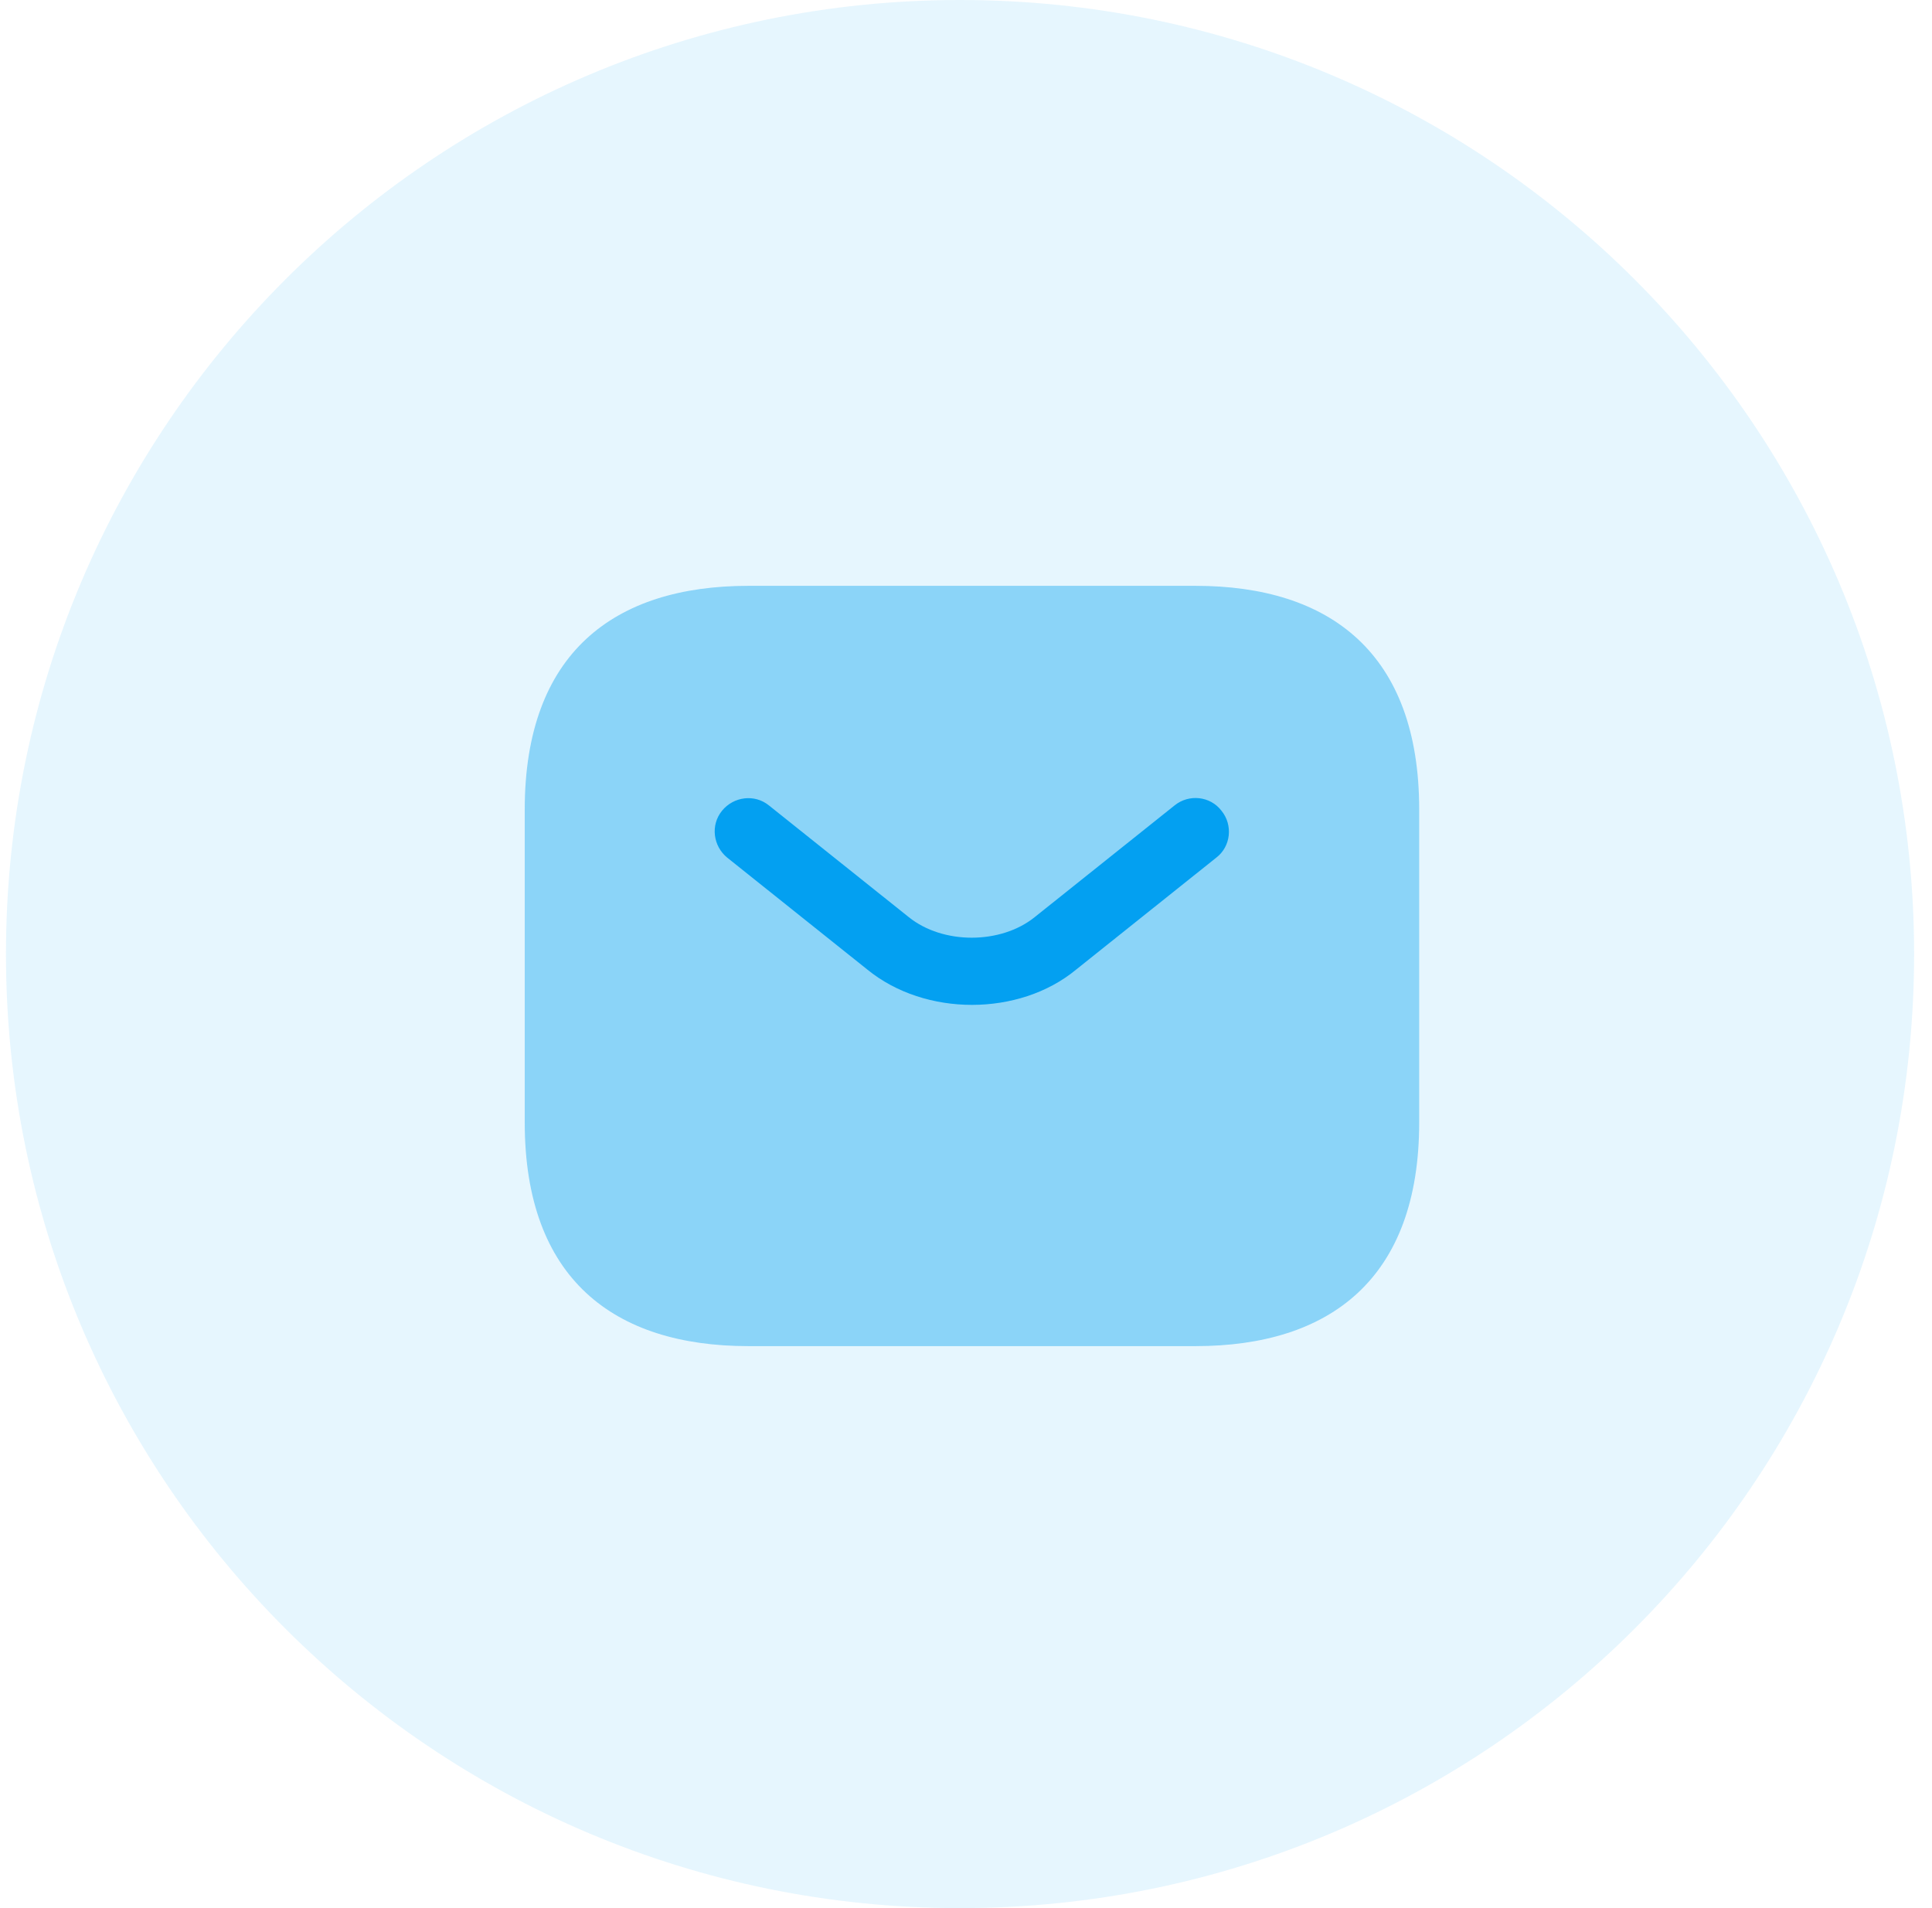 <svg width="81" height="80" viewBox="0 0 81 80" fill="none" xmlns="http://www.w3.org/2000/svg">
<path d="M0.25 40C0.25 17.909 18.159 0 40.25 0C62.341 0 80.25 17.909 80.25 40C80.25 62.091 62.341 80 40.25 80C18.159 80 0.25 62.091 0.25 40Z" fill="#03A0F1" fill-opacity="0.1"/>
<path opacity="0.4" d="M50.125 56.438H31.375C25.75 56.438 22 53.625 22 47.062V33.938C22 27.375 25.75 24.562 31.375 24.562H50.125C55.75 24.562 59.5 27.375 59.5 33.938V47.062C59.5 53.625 55.75 56.438 50.125 56.438Z" fill="#03A0F1"/>
<path d="M40.75 42.131C39.175 42.131 37.581 41.644 36.363 40.65L30.494 35.962C29.894 35.475 29.782 34.594 30.269 33.994C30.756 33.394 31.638 33.281 32.238 33.769L38.106 38.456C39.531 39.6 41.95 39.6 43.375 38.456L49.244 33.769C49.844 33.281 50.744 33.375 51.213 33.994C51.7 34.594 51.606 35.494 50.988 35.962L45.119 40.65C43.919 41.644 42.325 42.131 40.75 42.131Z" fill="#03A0F1"/>
</svg>
